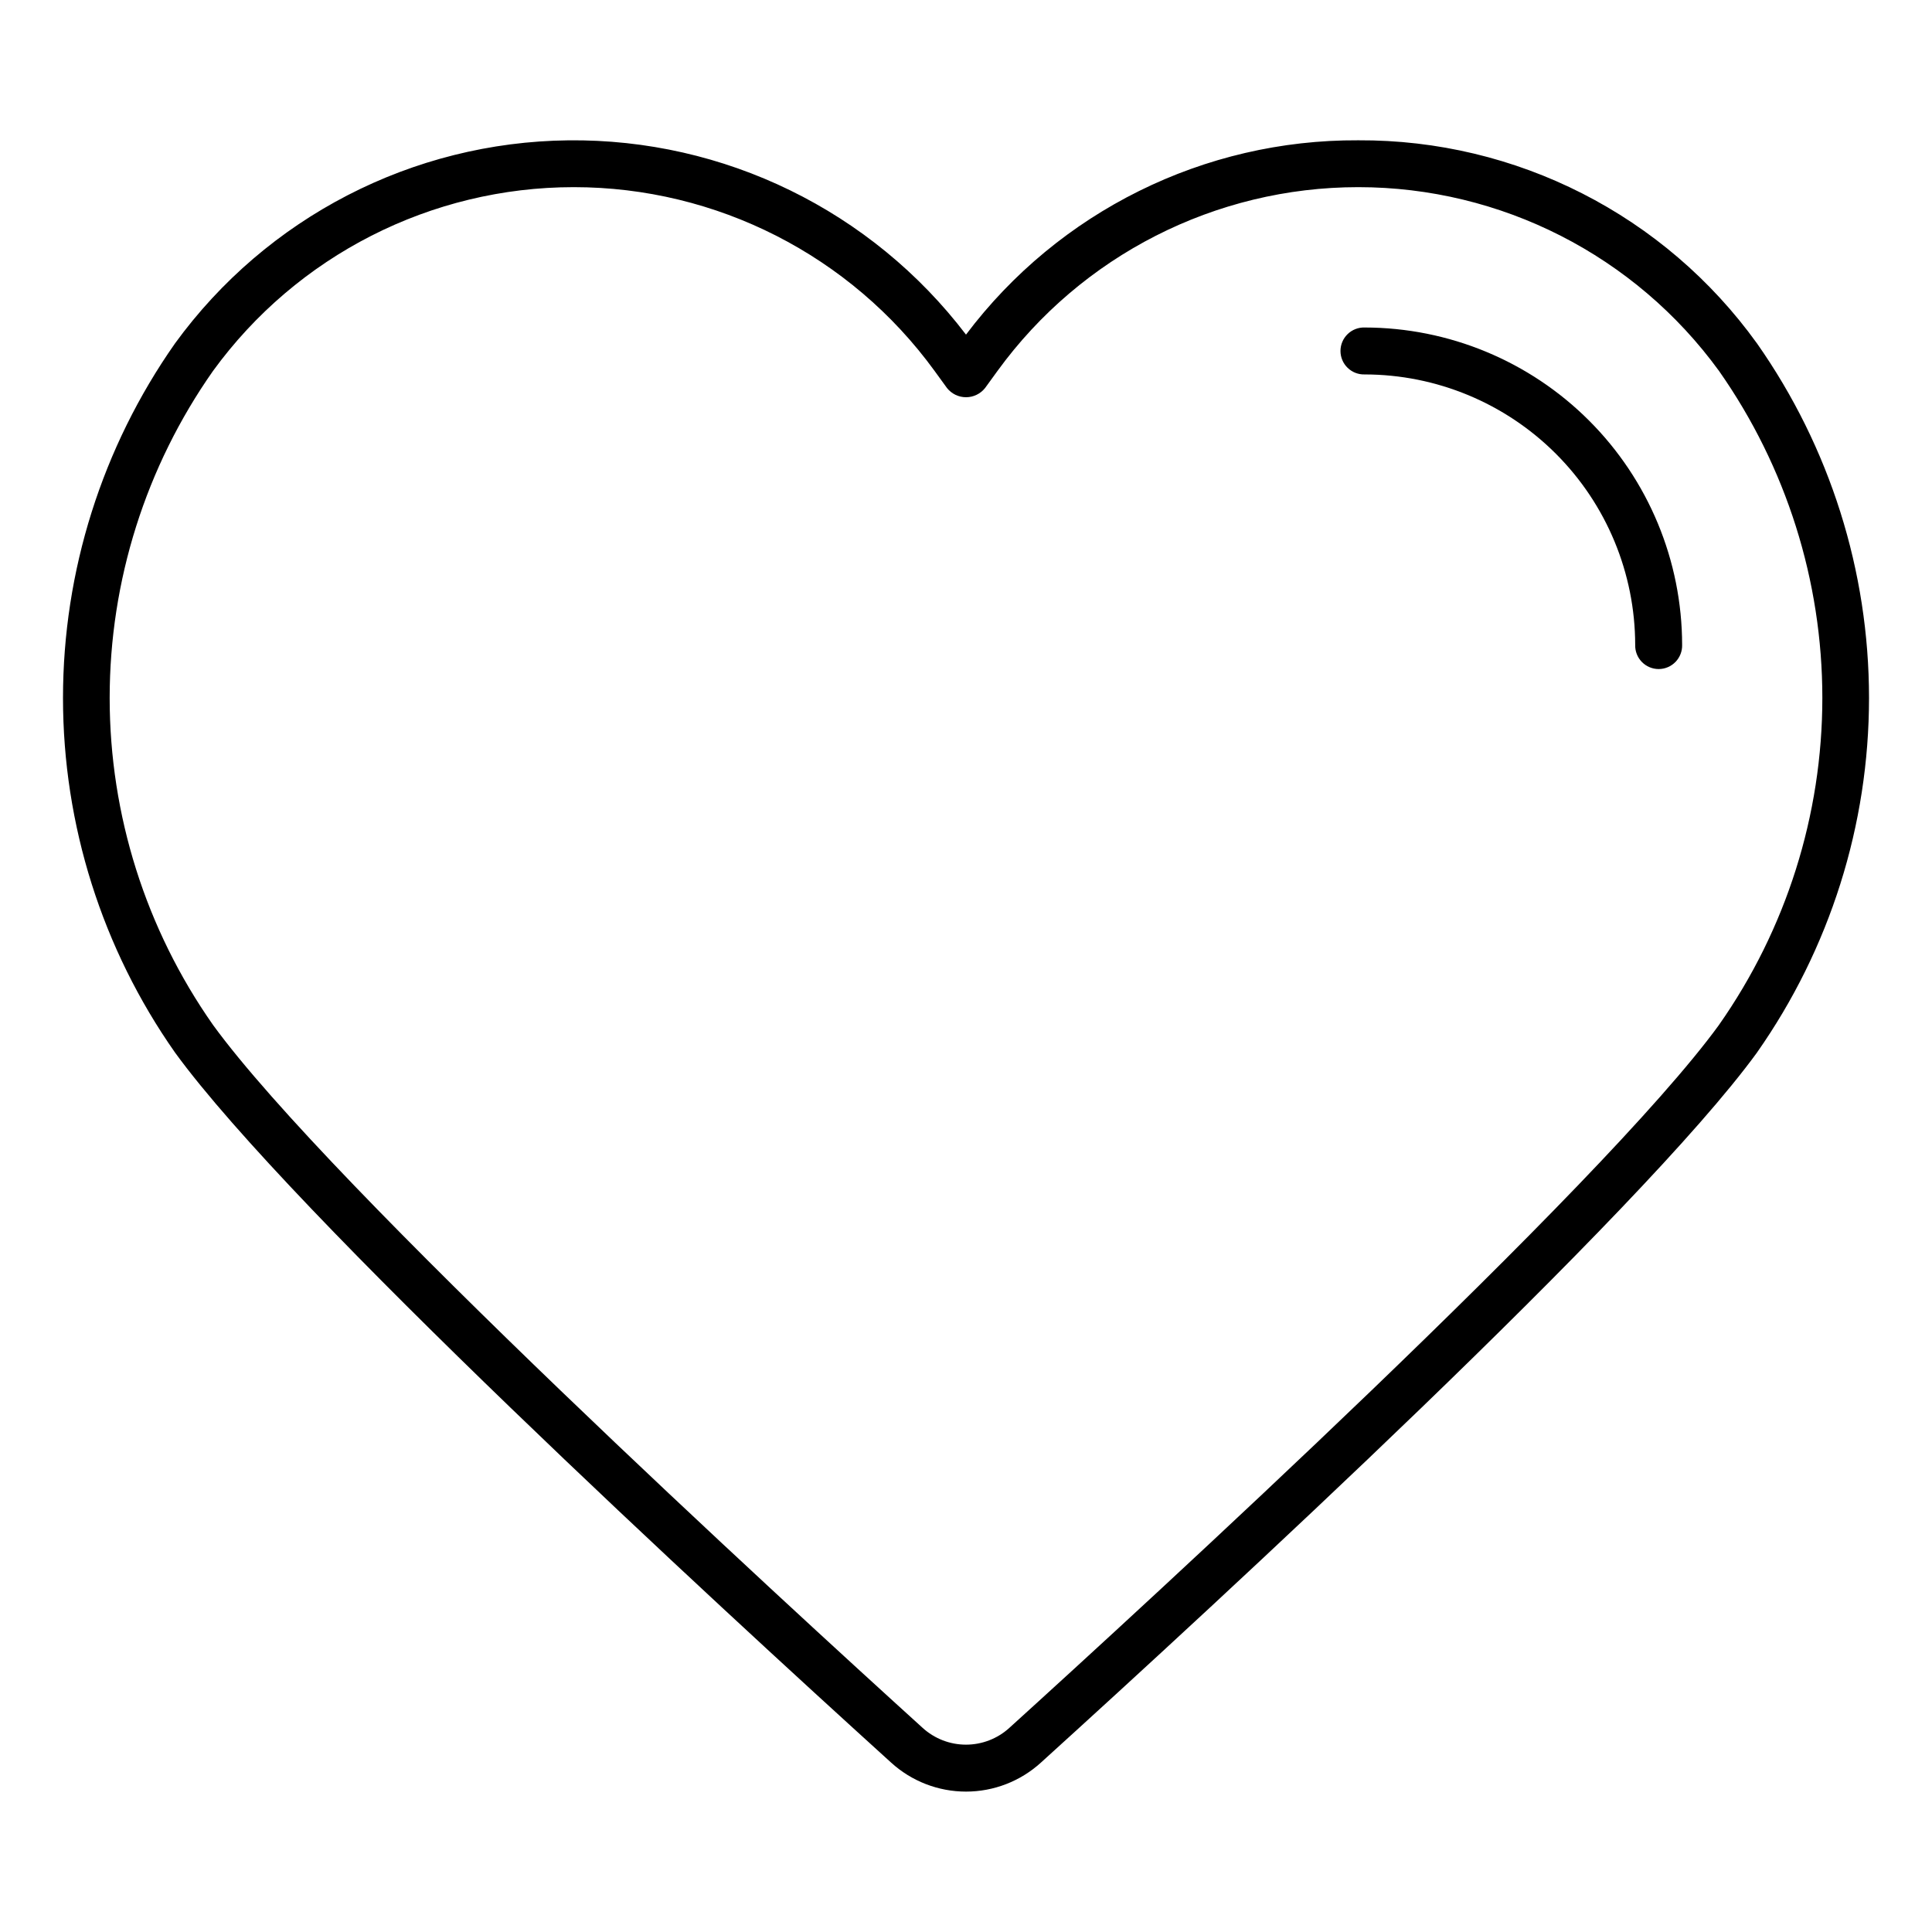 <?xml version="1.0" encoding="UTF-8"?>
<!-- The Best Svg Icon site in the world: iconSvg.co, Visit us! https://iconsvg.co -->
<svg fill="#000000" width="800px" height="800px" version="1.1" viewBox="144 144 512 512" xmlns="http://www.w3.org/2000/svg">
 <g>
  <path d="m609.62 235.01c-24.434-33.988-63.809-54.047-105.67-53.828-40.84-0.219-79.379 18.875-103.95 51.496-25.023-32.855-64.102-51.945-105.4-51.488-41.293 0.461-79.941 20.418-104.22 53.82-19.316 27.523-29.684 60.332-29.684 93.961 0 33.625 10.367 66.434 29.684 93.961 31.016 42.664 143.04 145.8 189.77 188.17 5.426 4.949 12.508 7.691 19.855 7.691 7.344 0 14.426-2.742 19.855-7.691 46.723-42.367 158.75-145.5 189.77-188.17h-0.004c19.32-27.527 29.684-60.336 29.684-93.961 0-33.629-10.363-66.438-29.684-93.961zm-10.078 180.62c-31.188 42.898-151.82 153.42-188.05 186.27l0.004-0.004c-3.144 2.867-7.246 4.457-11.5 4.457-4.254 0-8.352-1.59-11.496-4.457-36.223-32.848-156.86-143.37-188.05-186.28-17.824-25.383-27.387-55.641-27.387-86.656 0-31.016 9.562-61.273 27.387-86.656 22.242-30.598 57.785-48.707 95.613-48.707s73.371 18.109 95.613 48.707l3.293 4.535c1.223 1.535 3.078 2.43 5.039 2.43 1.961 0 3.816-0.895 5.039-2.43l3.293-4.535c22.238-30.598 57.781-48.707 95.609-48.707s73.371 18.109 95.609 48.707c17.82 25.383 27.383 55.645 27.383 86.66-0.004 31.012-9.57 61.273-27.395 86.652z"/>
  <path d="m505.64 230.79c-1.68-0.047-3.309 0.586-4.512 1.758-1.207 1.172-1.887 2.781-1.887 4.461 0 1.684 0.68 3.293 1.887 4.461 1.203 1.172 2.832 1.809 4.512 1.758 19.008 0.016 37.23 7.574 50.672 21.008 13.445 13.438 21.008 31.66 21.031 50.664-0.047 1.684 0.586 3.309 1.758 4.516 1.172 1.203 2.781 1.887 4.461 1.887 1.68 0 3.289-0.684 4.461-1.887 1.172-1.207 1.809-2.832 1.758-4.516-0.027-22.305-8.898-43.688-24.676-59.453-15.773-15.77-37.16-24.637-59.465-24.656z"/>
 </g>
</svg>
